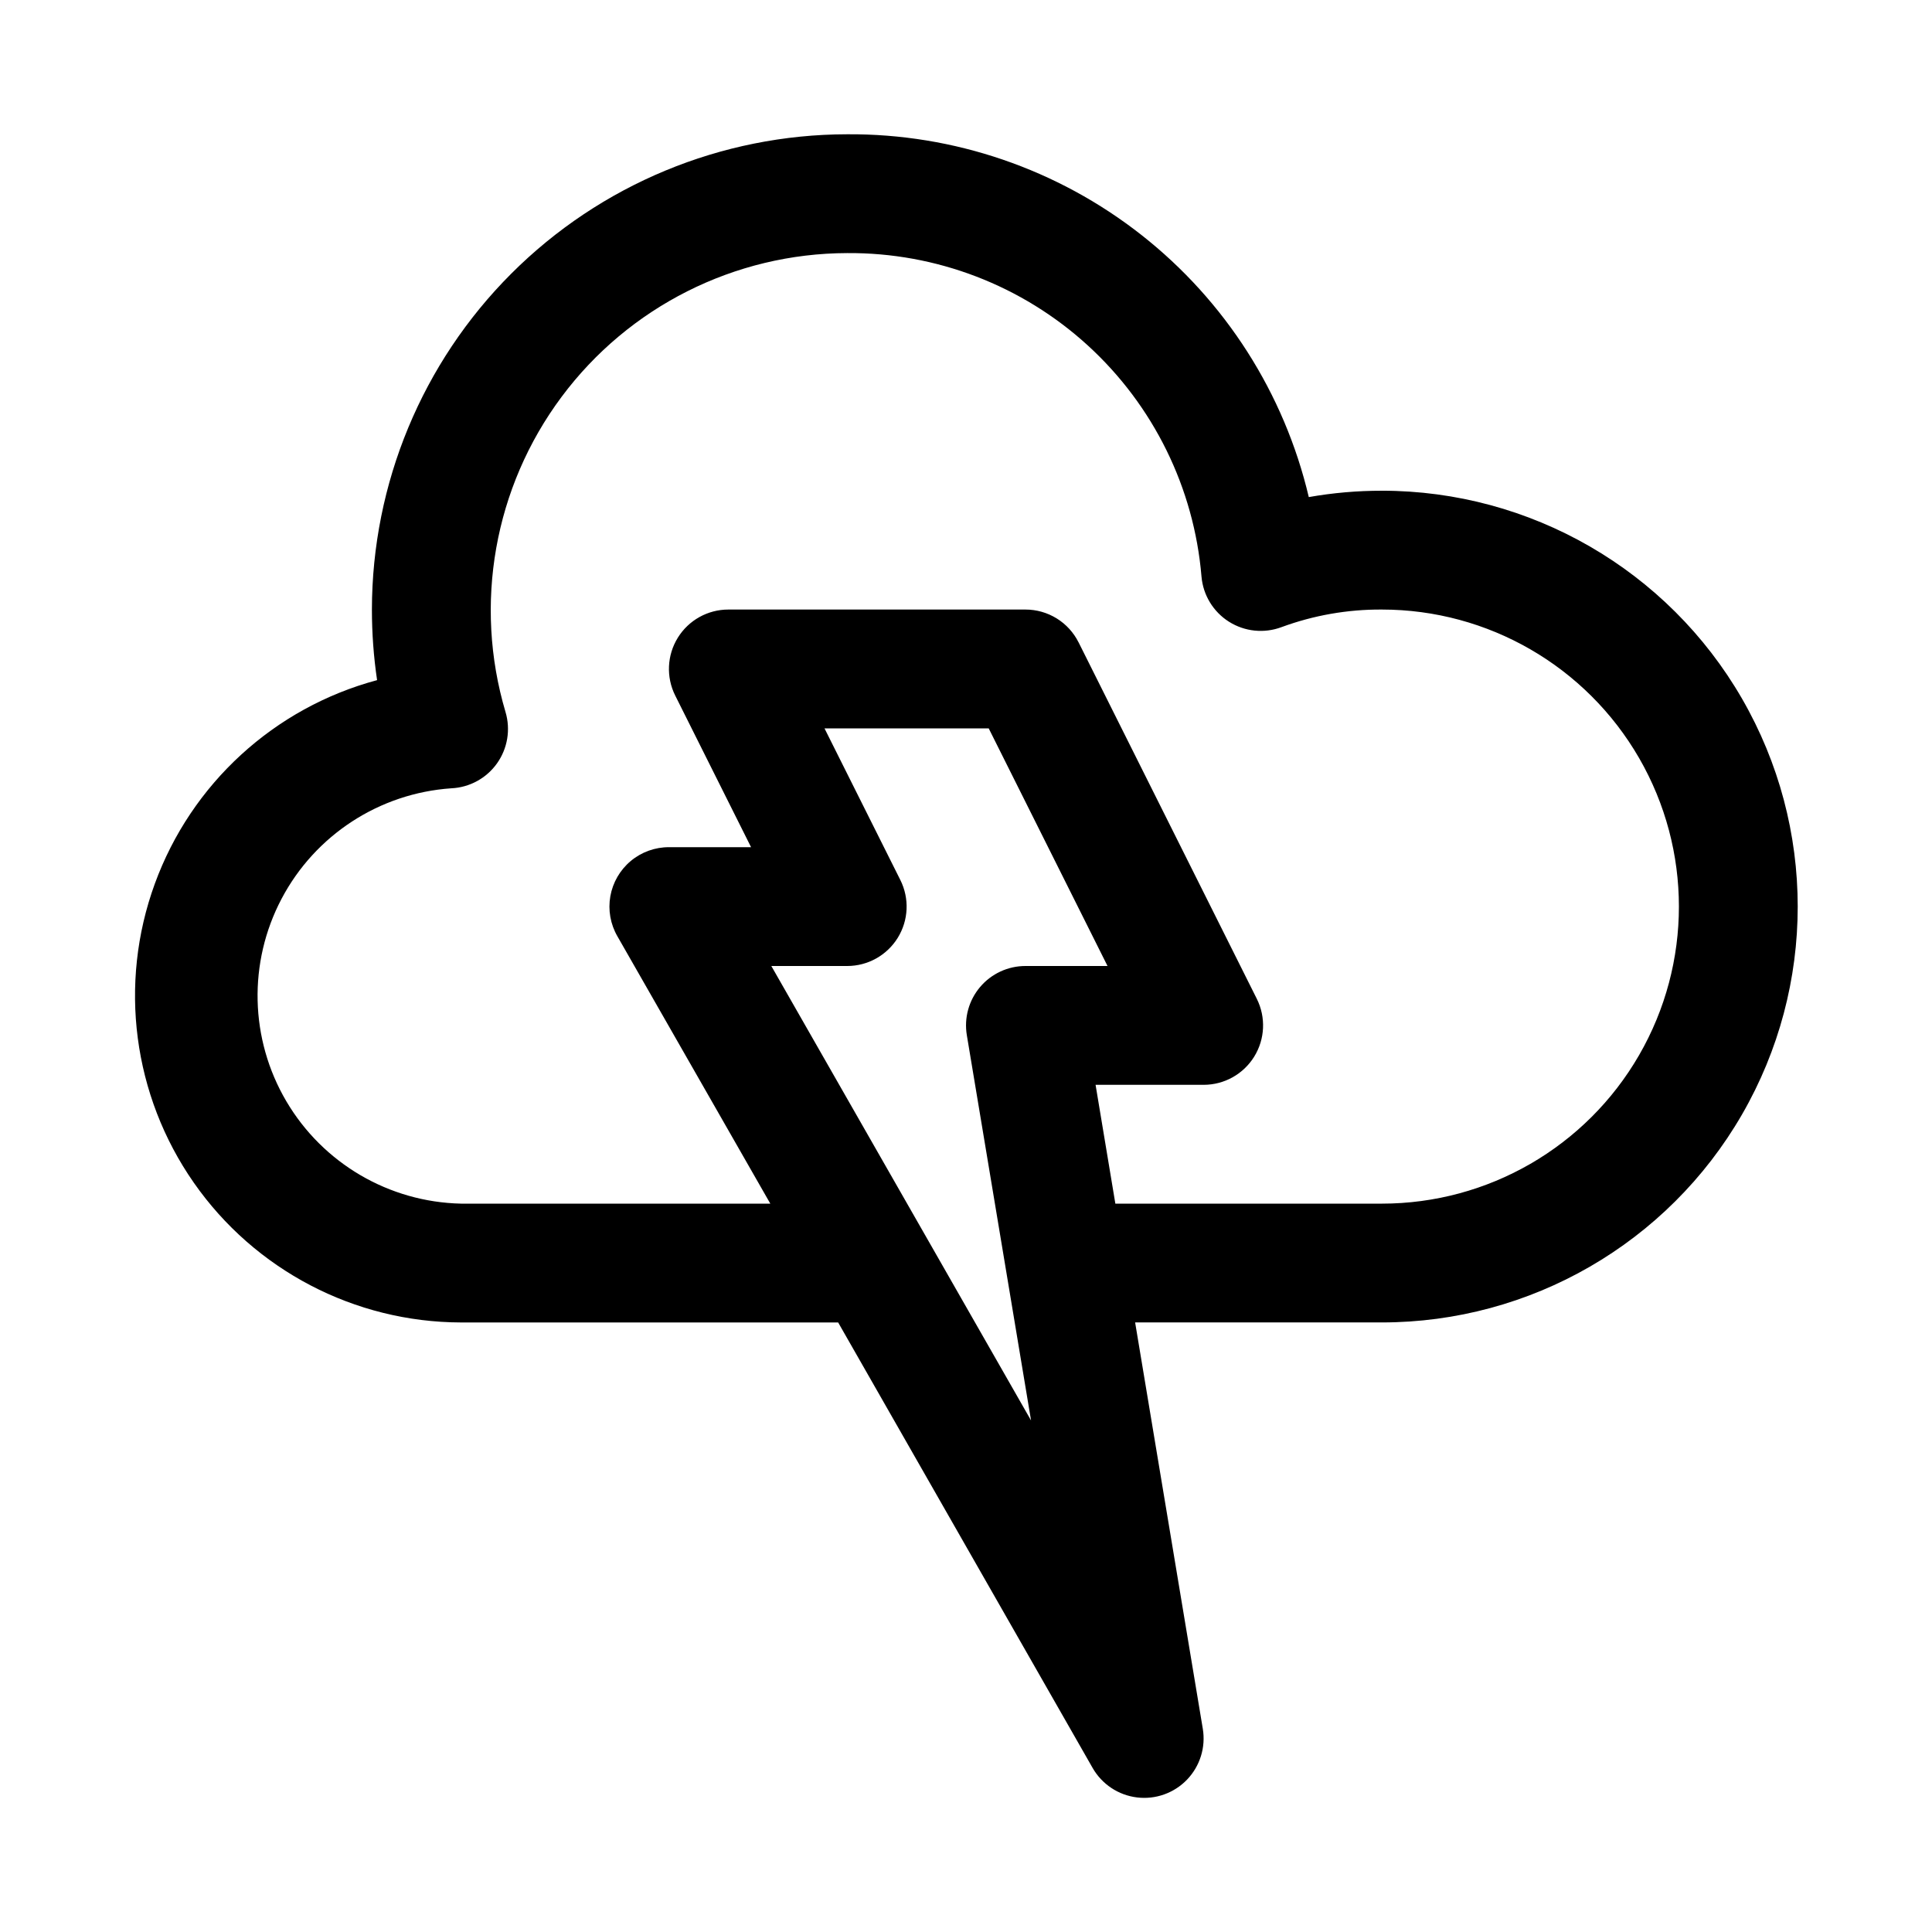 <?xml version="1.0" encoding="UTF-8"?>
<!-- Uploaded to: ICON Repo, www.iconrepo.com, Generator: ICON Repo Mixer Tools -->
<svg fill="#000000" width="800px" height="800px" version="1.1" viewBox="144 144 512 512" xmlns="http://www.w3.org/2000/svg">
 <path d="m510.21 274.05c-6.492-0.008-12.973 0.555-19.367 1.684-6.492-27.508-22.129-52-44.352-69.465-22.223-17.465-49.715-26.875-77.977-26.684-33.395 0.039-65.41 13.32-89.023 36.934-23.609 23.609-36.895 55.625-36.93 89.02 0 6.258 0.457 12.512 1.371 18.703-27.262 7.316-49.246 27.457-58.91 53.977-9.668 26.516-5.805 56.082 10.352 79.223 16.156 23.145 42.578 36.961 70.805 37.023h99.941l67.449 118.08c2.469 4.305 6.82 7.191 11.746 7.793 4.922 0.605 9.844-1.148 13.277-4.731s4.977-8.574 4.164-13.469l-17.934-107.68h65.387c39.375 0 75.758-21.004 95.441-55.102 19.688-34.098 19.688-76.109 0-110.21-19.684-34.098-56.066-55.102-95.441-55.102zm-161.8 125.95h20.105c5.457 0 10.523-2.824 13.395-7.465s3.133-10.438 0.695-15.316l-20.105-40.195h43.516l31.488 62.977h-21.758c-4.629 0-9.023 2.039-12.012 5.57-2.992 3.535-4.273 8.203-3.512 12.77l17.02 102.1zm161.8 62.977h-70.629l-5.242-31.488h28.641c5.457 0 10.523-2.824 13.395-7.465 2.871-4.641 3.133-10.438 0.695-15.32l-47.23-94.465-0.004 0.004c-1.305-2.617-3.316-4.82-5.805-6.359-2.492-1.535-5.359-2.352-8.285-2.348h-78.719c-5.457-0.004-10.527 2.82-13.398 7.461s-3.133 10.438-0.695 15.32l20.105 40.195h-21.758c-3.703-0.008-7.293 1.289-10.133 3.668-2.844 2.379-4.754 5.684-5.402 9.332-0.645 3.648 0.02 7.406 1.871 10.613l40.523 70.852h-81.961c-19.094-0.414-36.613-10.68-46.305-27.137-9.688-16.461-10.164-36.762-1.258-53.652 8.906-16.895 25.926-27.973 44.98-29.281 4.836-0.219 9.305-2.656 12.113-6.602 2.805-3.949 3.641-8.969 2.258-13.613-8.488-28.605-2.996-59.543 14.824-83.477 17.82-23.938 45.879-38.074 75.723-38.145 23.574-0.168 46.344 8.566 63.754 24.465 17.41 15.898 28.176 37.781 30.141 61.277 0.426 4.902 3.121 9.324 7.285 11.953 4.164 2.625 9.312 3.156 13.922 1.43 8.516-3.137 17.523-4.715 26.594-4.66 28.125 0 54.113 15.004 68.172 39.359 14.062 24.355 14.062 54.363 0 78.719-14.059 24.359-40.047 39.363-68.172 39.363z"/>
</svg>